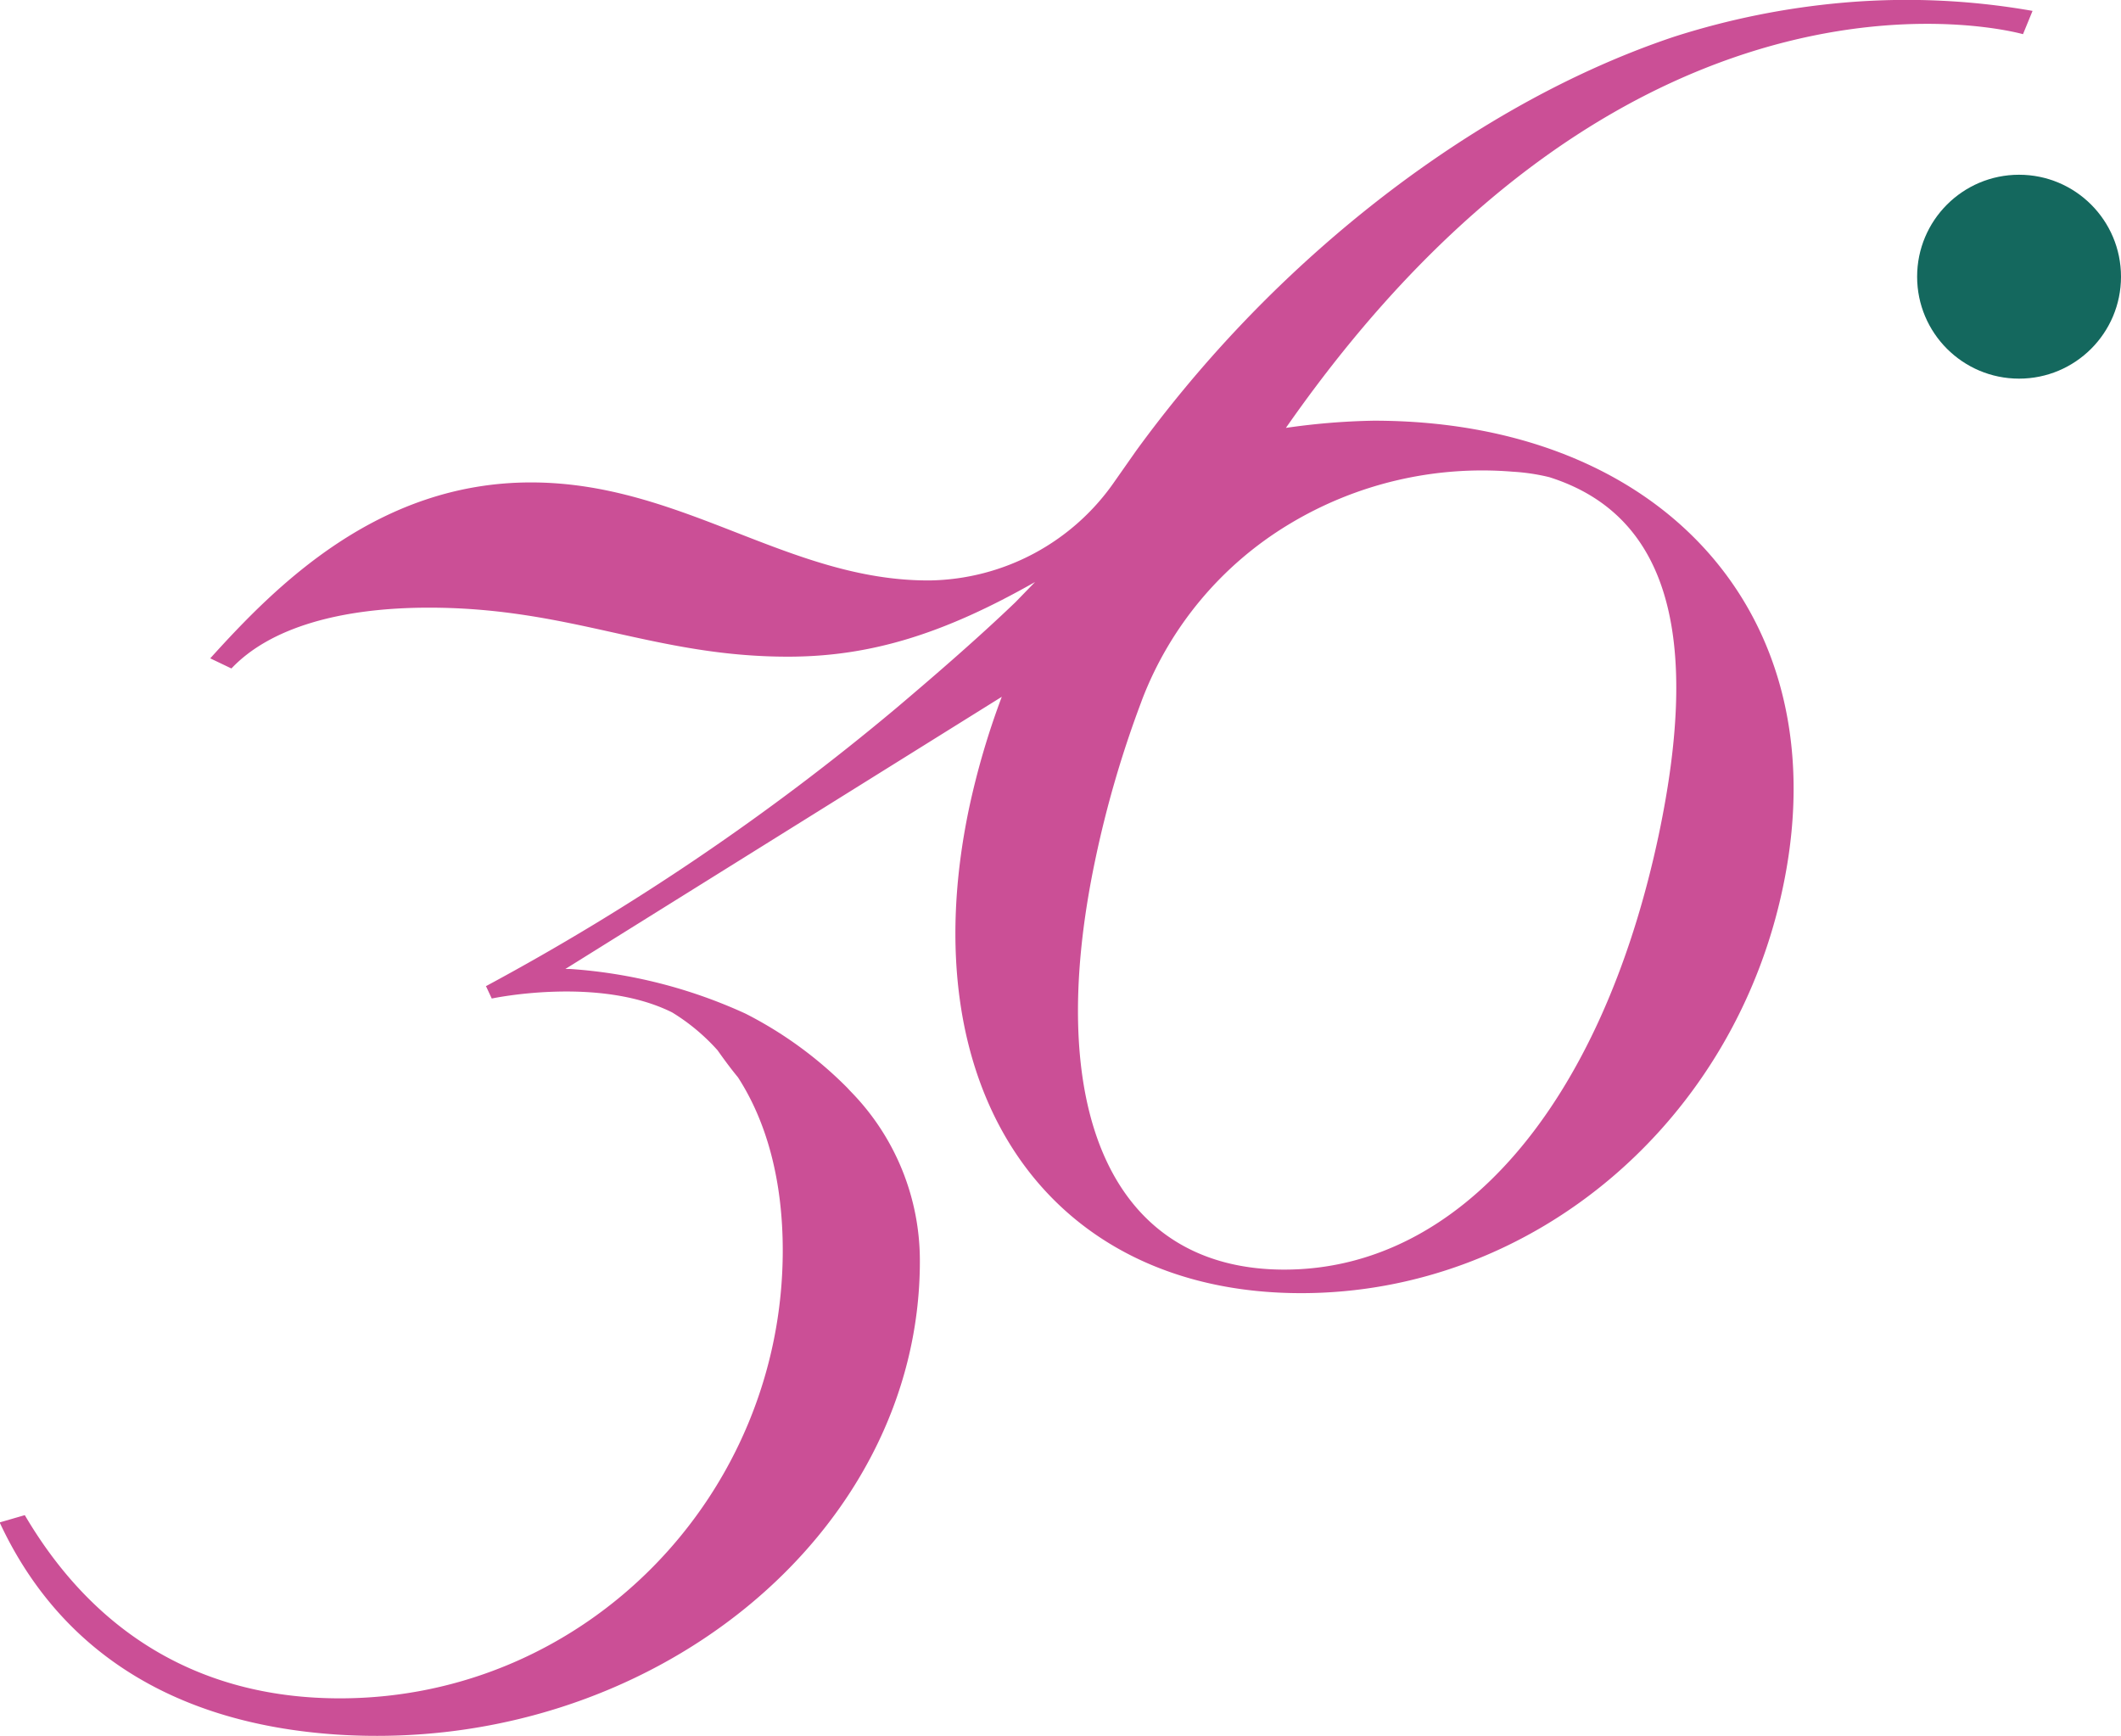 <svg xmlns="http://www.w3.org/2000/svg" viewBox="0 0 253.22 207.25"><defs><style>.cls-1{fill:#cb4f96;}.cls-2{fill:#14685e;}</style></defs><g id="Capa_2" data-name="Capa 2"><g id="Capa_1-2" data-name="Capa 1"><path class="cls-1" d="M220.16.31a92.81,92.81,0,0,0-20.28,4.07c-13.31,4.45-26.54,12.19-38.49,22.05a150.16,150.16,0,0,0-25.75,27.38h0l-2.52,3.59A27.33,27.33,0,0,1,111,69.29h-.19c-16.74,0-29.42-11.7-47.42-11.7-18.26,0-30.43,12.3-38.29,21l2.53,1.21c4.57-4.84,12.94-7.26,23.59-7.26,17,0,26.87,5.85,42.85,5.85,9.89,0,18.63-2.74,29.5-8.91l-2.35,2.42h0C116.83,76.1,112,80.3,107,84.53A290.26,290.26,0,0,1,58.06,117.7l-.05,0,.7,1.5s12.75-2.73,21.54,1.66a24.14,24.14,0,0,1,5.42,4.52c.91,1.29,1.71,2.35,2.43,3.22,3.45,5.33,5.35,12.34,5.35,20.66,0,29.23-23.48,53.48-52.88,53.48-15.95,0-28.95-7.14-37.61-21.87l-3,.87c6.84,14.72,20.06,24,40.34,25.33,37.16,2.38,69.52-23.82,69.52-56.51a28.84,28.84,0,0,0-8-20c-.2-.21-.42-.43-.64-.68A47.34,47.34,0,0,0,89,121a60,60,0,0,0-20.94-5.33l-.56,0,52.1-32.49h0a93,93,0,0,0-3.92,13.37c-7.07,33.78,9.57,57.82,39.66,57.82,27.81,0,52-20.57,57.66-49.15,6.39-32-14.81-55-49-55a82.3,82.3,0,0,0-10.48.86c42-60.24,88-47,88-47l1.14-2.78A86.77,86.77,0,0,0,220.16.31ZM198,99.81c-6.84,32.05-23.7,51.75-44.67,51.75-20.29,0-28.95-18.62-22.57-48.93a127.56,127.56,0,0,1,5.46-18.75l.12-.33a42,42,0,0,1,17.51-20.94h0a44.59,44.59,0,0,1,26.76-6.3,24.34,24.34,0,0,1,4.35.65C199,61.4,203.15,75.53,198,99.81Z"/><circle class="cls-2" cx="241.05" cy="33.03" r="12.17"/></g></g></svg>
